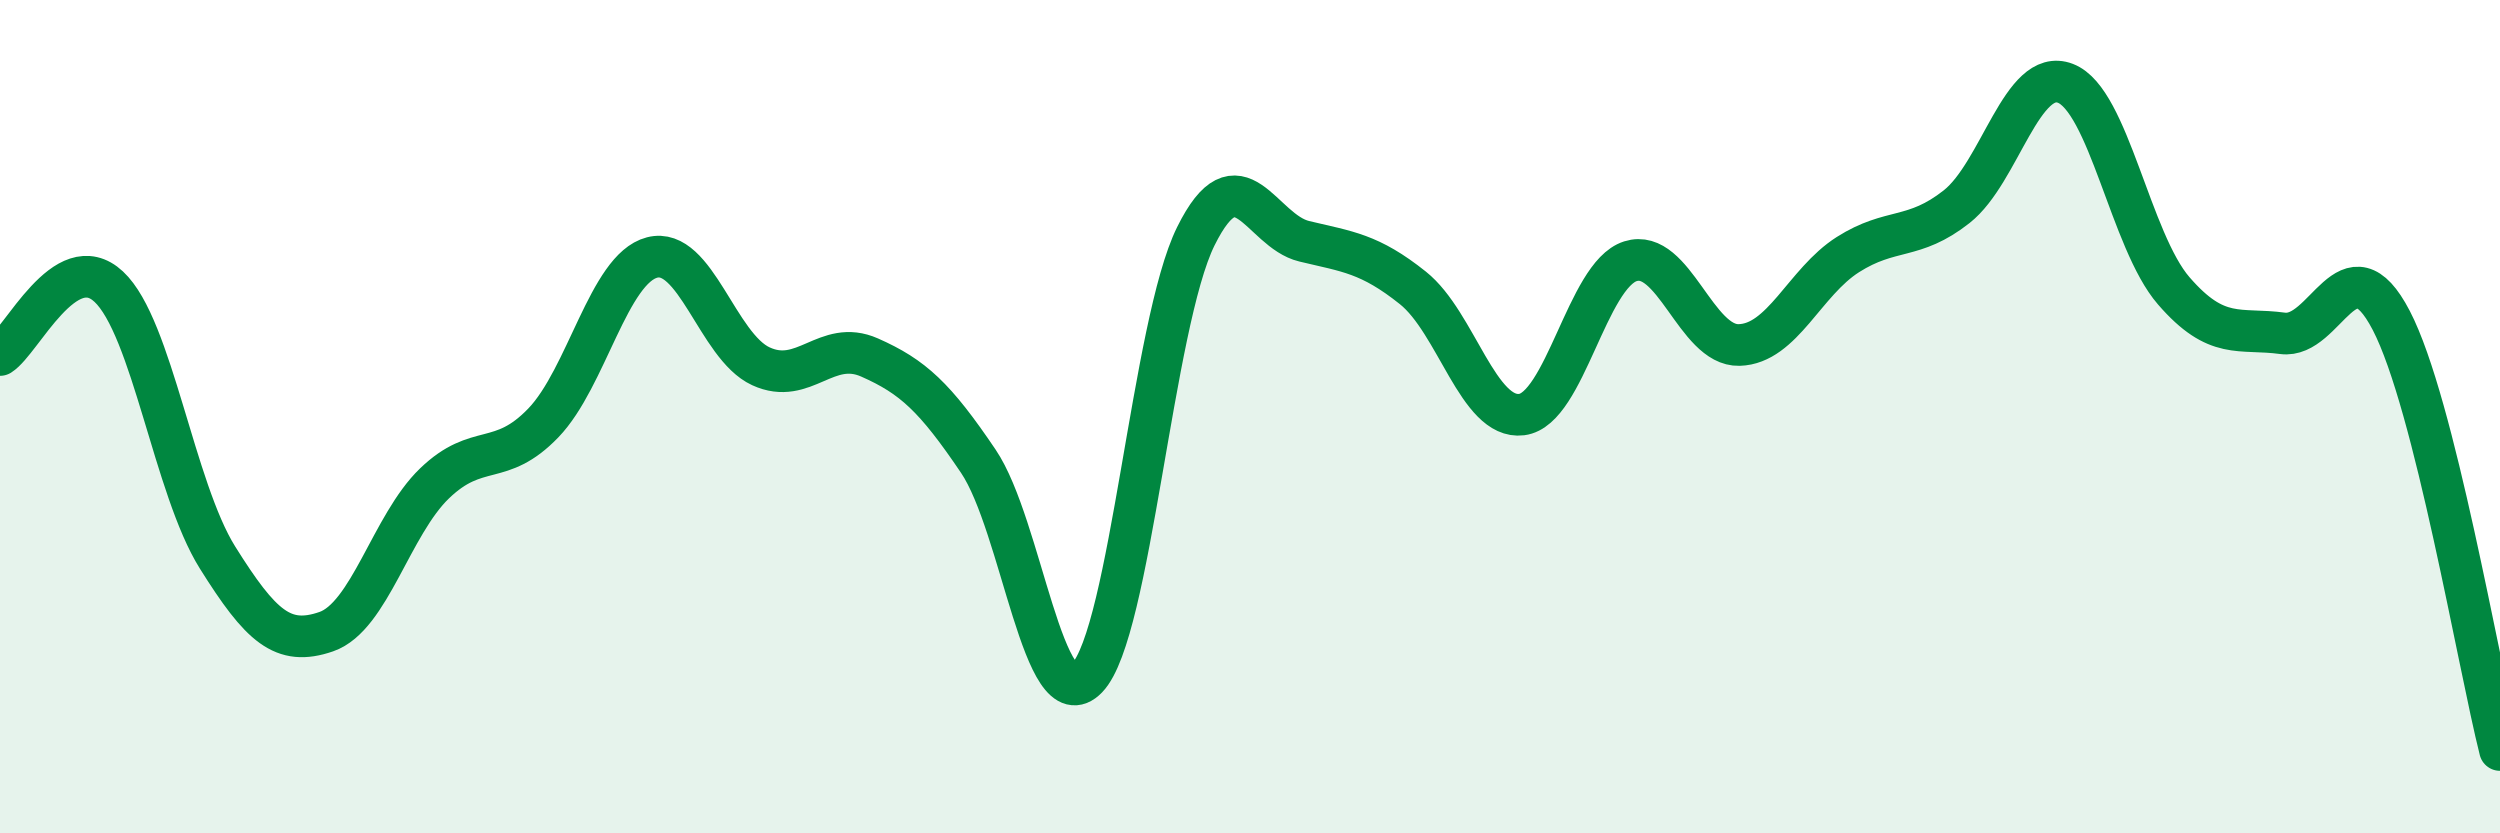 
    <svg width="60" height="20" viewBox="0 0 60 20" xmlns="http://www.w3.org/2000/svg">
      <path
        d="M 0,8.52 C 0.52,8.19 1.57,5.91 2.61,6.88 C 3.65,7.85 4.18,11.72 5.22,13.38 C 6.26,15.04 6.79,15.52 7.83,15.16 C 8.87,14.8 9.39,12.6 10.43,11.6 C 11.47,10.6 12,11.23 13.04,10.15 C 14.08,9.07 14.61,6.45 15.65,6.18 C 16.69,5.91 17.22,8.31 18.26,8.79 C 19.3,9.27 19.83,8.12 20.87,8.58 C 21.91,9.04 22.44,9.53 23.48,11.07 C 24.52,12.61 25.05,17.35 26.09,16.27 C 27.13,15.19 27.66,7.77 28.7,5.67 C 29.74,3.57 30.26,5.54 31.3,5.79 C 32.34,6.04 32.87,6.08 33.91,6.91 C 34.95,7.74 35.48,10.08 36.52,9.95 C 37.56,9.82 38.09,6.6 39.13,6.27 C 40.17,5.94 40.7,8.31 41.74,8.28 C 42.78,8.25 43.31,6.77 44.35,6.11 C 45.39,5.45 45.92,5.78 46.96,4.96 C 48,4.14 48.53,1.6 49.57,2 C 50.61,2.4 51.13,5.78 52.17,6.98 C 53.21,8.18 53.74,7.86 54.78,8 C 55.82,8.14 56.35,5.69 57.39,7.69 C 58.43,9.69 59.48,15.94 60,18L60 20L0 20Z"
        fill="#008740"
        opacity="0.1"
        stroke-linecap="round"
        stroke-linejoin="round"
      />
      <path
        d="M 0,8.52 C 0.52,8.19 1.57,5.91 2.61,6.88 C 3.65,7.85 4.18,11.72 5.22,13.38 C 6.26,15.04 6.79,15.52 7.83,15.16 C 8.87,14.8 9.39,12.6 10.43,11.6 C 11.47,10.6 12,11.23 13.04,10.15 C 14.08,9.07 14.61,6.45 15.65,6.18 C 16.69,5.91 17.22,8.31 18.26,8.79 C 19.3,9.27 19.83,8.12 20.87,8.58 C 21.91,9.04 22.44,9.53 23.48,11.07 C 24.52,12.61 25.05,17.35 26.09,16.27 C 27.13,15.19 27.66,7.77 28.7,5.67 C 29.74,3.57 30.26,5.54 31.3,5.79 C 32.34,6.04 32.87,6.08 33.91,6.91 C 34.95,7.74 35.48,10.08 36.52,9.95 C 37.56,9.82 38.09,6.6 39.13,6.27 C 40.17,5.94 40.7,8.31 41.74,8.28 C 42.78,8.25 43.31,6.77 44.35,6.11 C 45.39,5.45 45.92,5.78 46.96,4.96 C 48,4.14 48.53,1.6 49.57,2 C 50.61,2.4 51.13,5.78 52.17,6.98 C 53.21,8.18 53.74,7.86 54.78,8 C 55.82,8.14 56.35,5.69 57.39,7.69 C 58.43,9.69 59.48,15.94 60,18"
        stroke="#008740"
        stroke-width="1"
        fill="none"
        stroke-linecap="round"
        stroke-linejoin="round"
      />
    </svg>
  